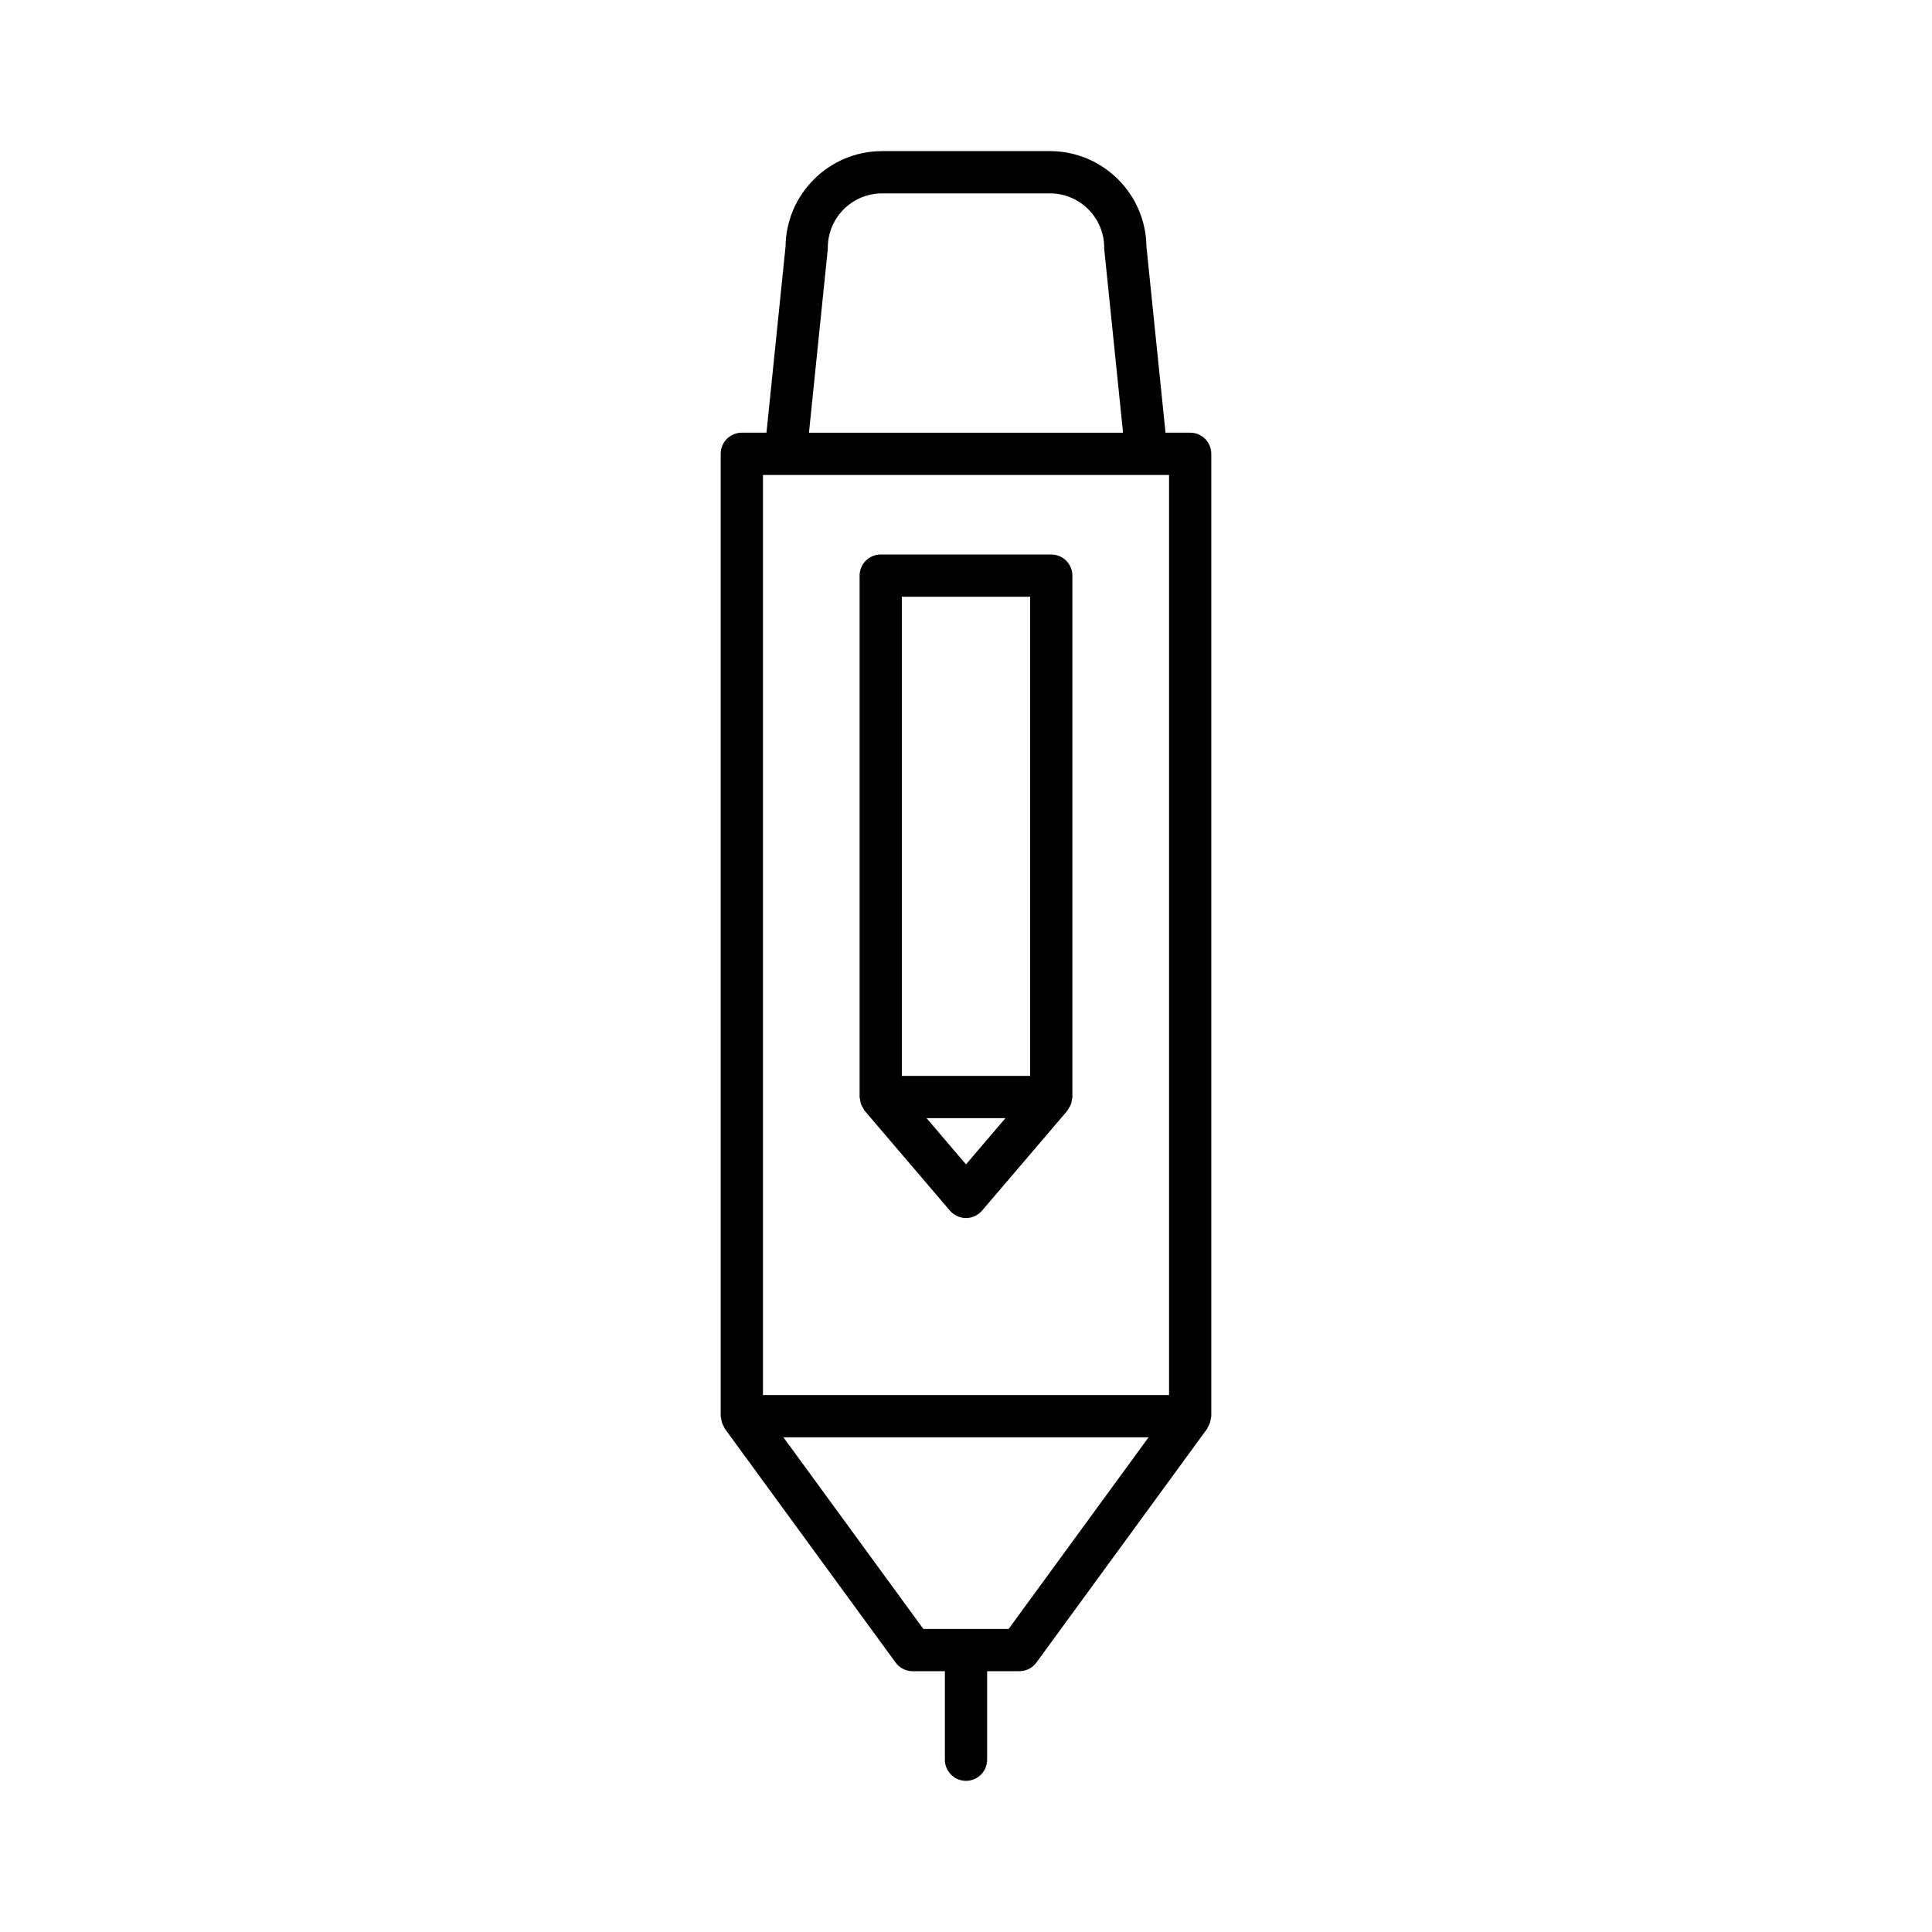 <?xml version="1.0" encoding="UTF-8"?>
<!-- Uploaded to: ICON Repo, www.iconrepo.com, Generator: ICON Repo Mixer Tools -->
<svg fill="#000000" width="800px" height="800px" version="1.1" viewBox="144 144 512 512" xmlns="http://www.w3.org/2000/svg">
 <g>
  <path d="m422.6 290.95h-45.199c-3.094 0-5.598 2.508-5.598 5.598v138.17c0 0.27 0.117 0.504 0.152 0.762 0.055 0.395 0.094 0.781 0.234 1.16 0.141 0.375 0.355 0.691 0.566 1.023 0.141 0.227 0.207 0.48 0.383 0.691l22.598 26.473c1.07 1.246 2.625 1.961 4.266 1.961s3.191-0.715 4.258-1.961l22.598-26.473c0.18-0.207 0.242-0.465 0.383-0.691 0.211-0.332 0.43-0.648 0.57-1.023 0.141-0.379 0.18-0.762 0.234-1.156 0.039-0.262 0.152-0.492 0.152-0.766v-138.17c0-3.094-2.504-5.598-5.598-5.598zm-22.598 161.62-10.461-12.254h20.918zm17-23.449h-34.004v-126.98h34.004z"/>
  <path d="m335.34 521.01c0.121 0.371 0.285 0.699 0.477 1.035 0.105 0.18 0.129 0.387 0.258 0.559l45.266 61.984c1.055 1.441 2.734 2.297 4.519 2.297h8.543v23.457c0 3.09 2.504 5.598 5.598 5.598s5.598-2.508 5.598-5.598v-23.457h8.543c1.789 0 3.465-0.852 4.519-2.297l45.266-61.984c0.125-0.172 0.152-0.375 0.258-0.559 0.191-0.332 0.355-0.664 0.477-1.035 0.121-0.367 0.18-0.727 0.223-1.102 0.023-0.211 0.121-0.391 0.121-0.605v-255.04c0-3.09-2.504-5.598-5.598-5.598h-6.535l-5.055-49.344c-0.164-13.961-11.574-25.27-25.574-25.27h-44.488c-14 0-25.41 11.309-25.574 25.27l-5.055 49.344h-6.535c-3.094 0-5.598 2.508-5.598 5.598l0.004 255.04c0 0.215 0.098 0.398 0.121 0.609 0.039 0.375 0.102 0.734 0.223 1.098zm75.957 54.68h-22.598l-37.086-50.789h96.773zm-47.945-365.49c0.016-0.191 0.027-0.379 0.027-0.57 0-7.926 6.449-14.379 14.379-14.379h44.488c7.926 0 14.379 6.449 14.379 14.379 0 0.191 0.012 0.379 0.027 0.57l4.965 48.469-83.234 0.004zm-17.16 59.668h107.62v243.84h-107.62z"/>
 </g>
</svg>